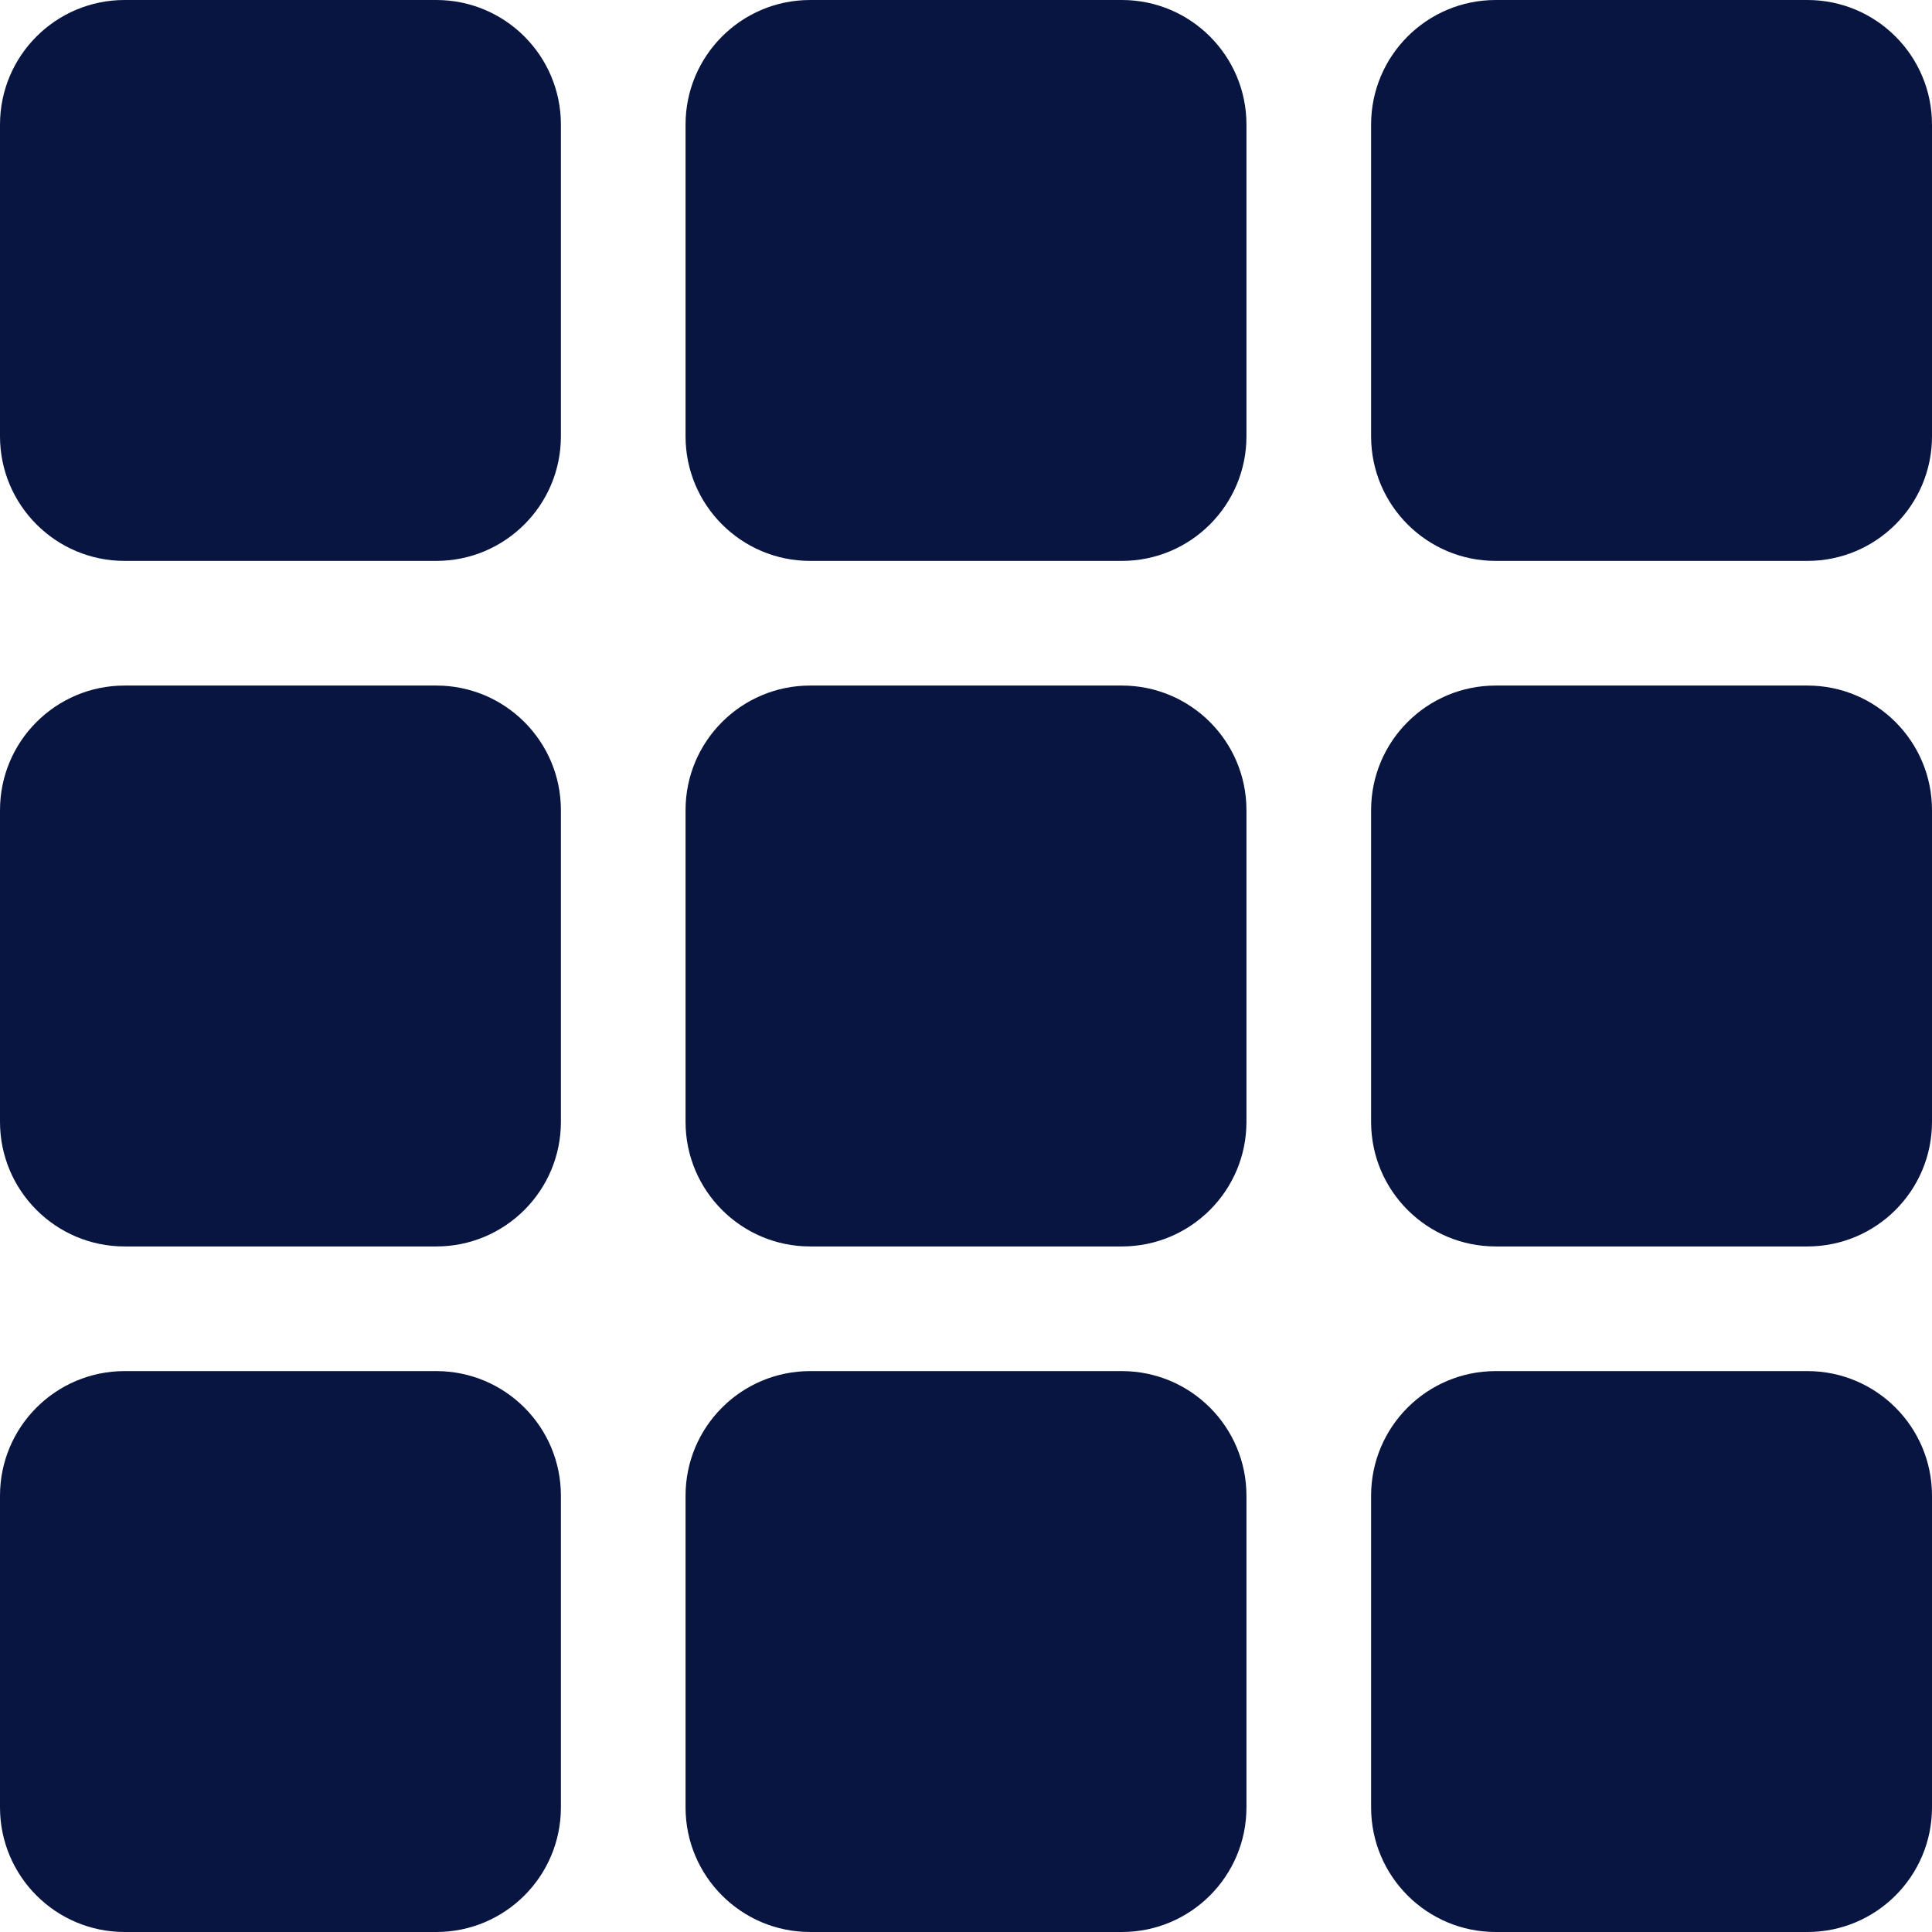 <svg width="31" height="31" viewBox="0 0 31 31" fill="none" xmlns="http://www.w3.org/2000/svg">
<path fill-rule="evenodd" clip-rule="evenodd" d="M2 0C0.895 0 0 0.895 0 2V7C0 8.105 0.895 9 2 9H7C8.105 9 9 8.105 9 7V2C9 0.895 8.105 0 7 0H2ZM0 13C0 11.895 0.895 11 2 11H7C8.105 11 9 11.895 9 13V18C9 19.105 8.105 20 7 20H2C0.895 20 0 19.105 0 18V13ZM2 22C0.895 22 0 22.895 0 24V29C0 30.105 0.895 31 2 31H7C8.105 31 9 30.105 9 29V24C9 22.895 8.105 22 7 22H2ZM11 2C11 0.895 11.895 0 13 0H18C19.105 0 20 0.895 20 2V7C20 8.105 19.105 9 18 9H13C11.895 9 11 8.105 11 7V2ZM11 13C11 11.895 11.895 11 13 11H18C19.105 11 20 11.895 20 13V18C20 19.105 19.105 20 18 20H13C11.895 20 11 19.105 11 18V13ZM13 22C11.895 22 11 22.895 11 24V29C11 30.105 11.895 31 13 31H18C19.105 31 20 30.105 20 29V24C20 22.895 19.105 22 18 22H13ZM22 2C22 0.895 22.895 0 24 0H29C30.105 0 31 0.895 31 2V7C31 8.105 30.105 9 29 9H24C22.895 9 22 8.105 22 7V2ZM22 13C22 11.895 22.895 11 24 11H29C30.105 11 31 11.895 31 13V18C31 19.105 30.105 20 29 20H24C22.895 20 22 19.105 22 18V13ZM24 22C22.895 22 22 22.895 22 24V29C22 30.105 22.895 31 24 31H29C30.105 31 31 30.105 31 29V24C31 22.895 30.105 22 29 22H24Z" fill="#071540"/>
</svg>

